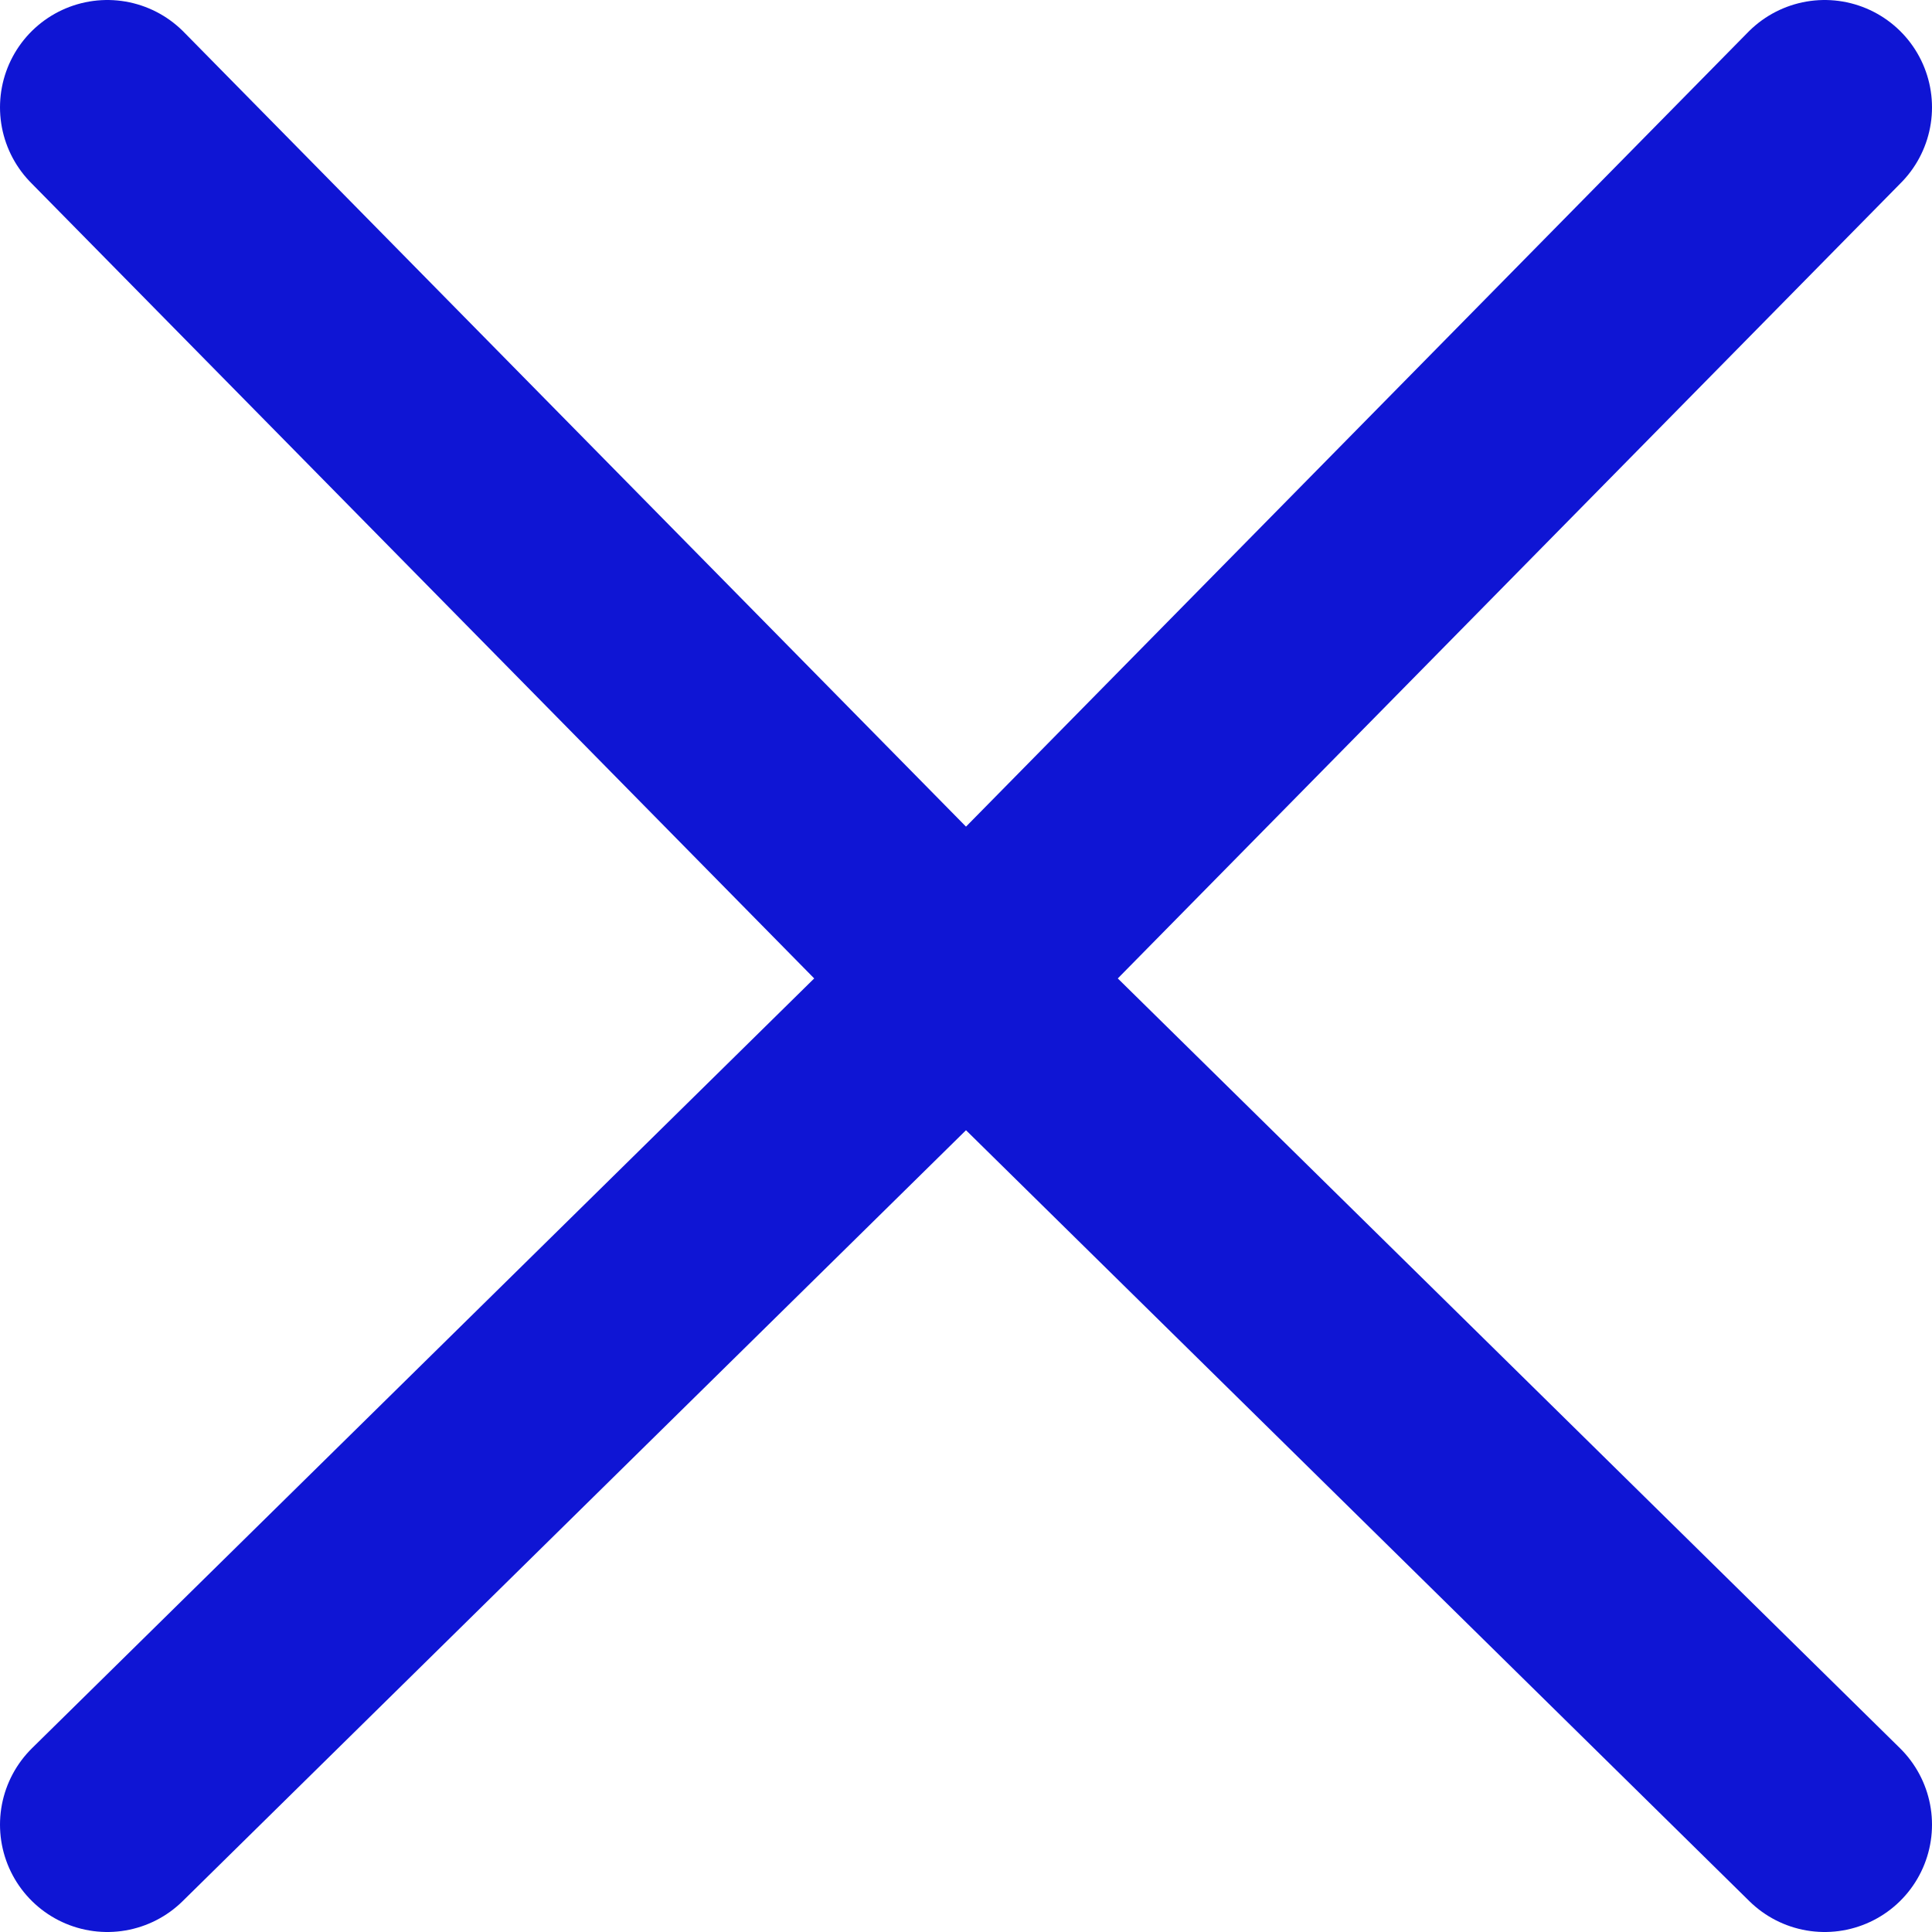 <svg xmlns="http://www.w3.org/2000/svg" width="18" height="18" viewBox="0 0 18 18">
    <g fill="none" fill-rule="evenodd" stroke="#0F15D4" stroke-linecap="round" stroke-linejoin="round" stroke-width="2">
        <path d="M17 17L9 9.127 17 1M1 17l8-7.873L1 1"/>
    </g>
</svg>

